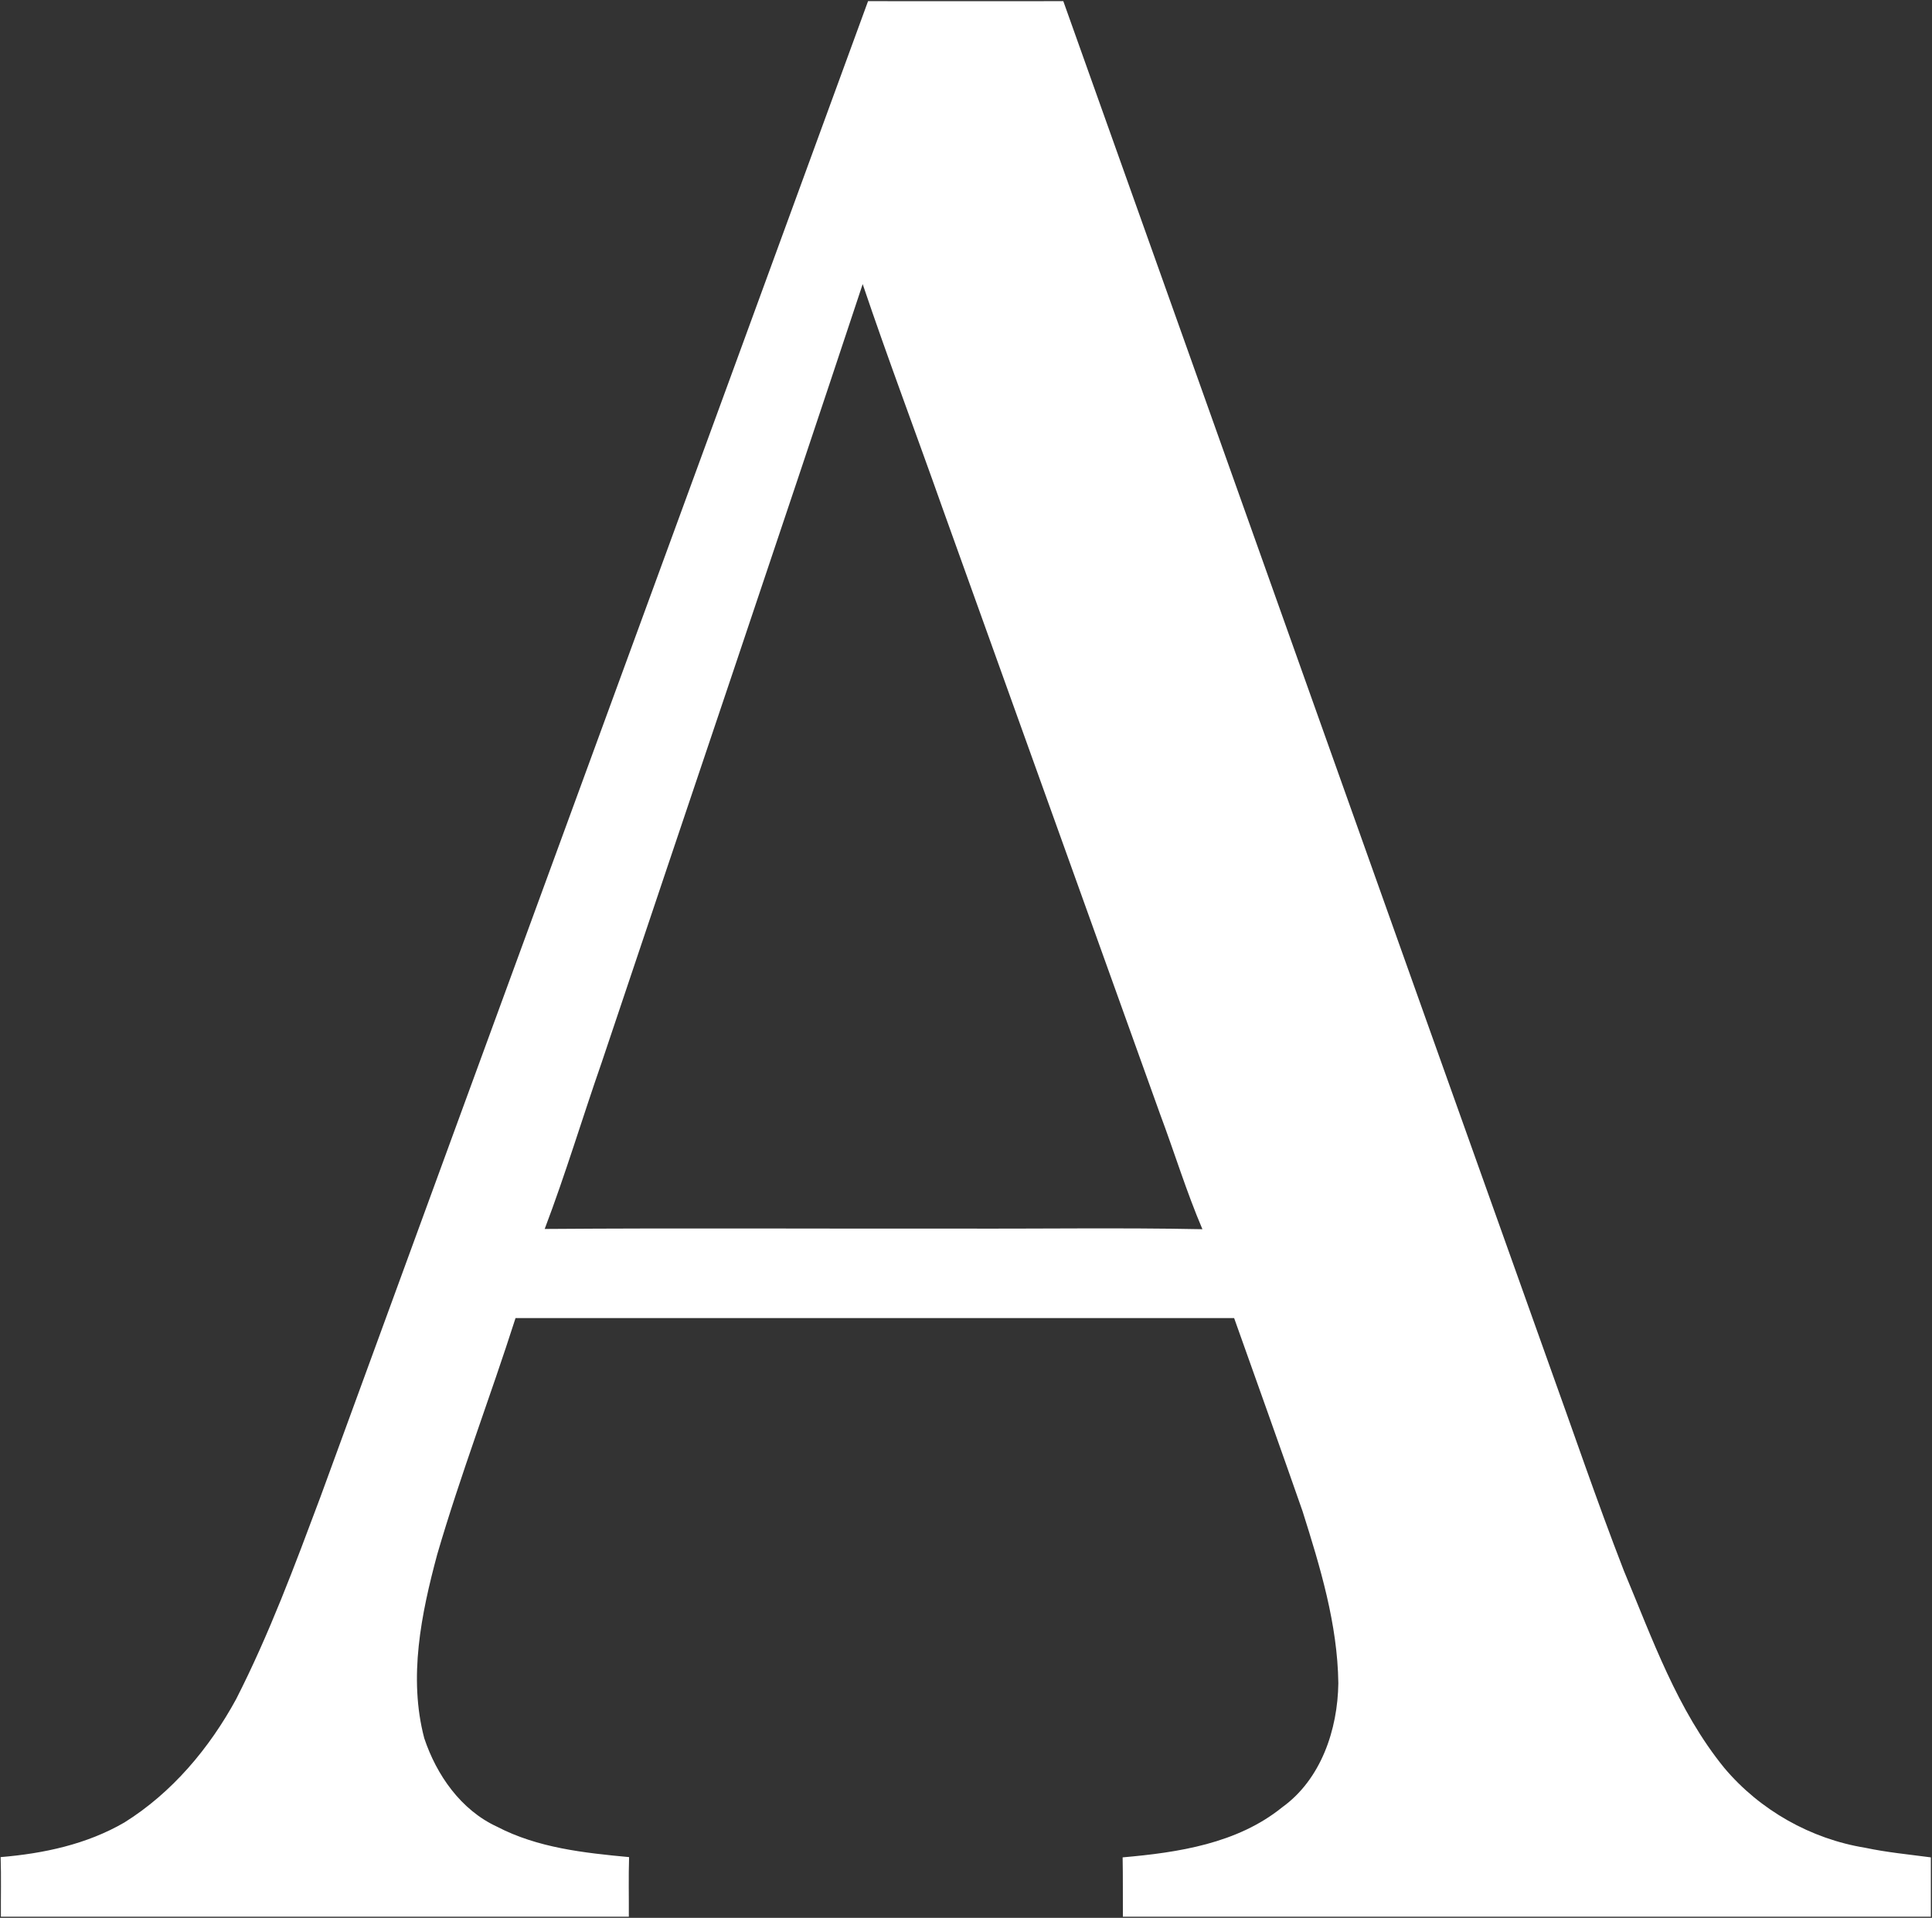 <svg version="1.2" xmlns="http://www.w3.org/2000/svg" viewBox="0 0 1511 1500" width="1511" height="1500">
	<rect x="0" y="0" width="1511" height="1500" fill="#333333" stroke="none"/>
	<title>Screenshot 202dd3-01-20 at 11-svg</title>
	<style>
		.s0 { fill: #ffffff } 
	</style>
	<g id="#000000ff">
		<path id="Layer" fill-rule="evenodd" class="s0" d="m678.9 0.9c50.9 0 101.8 0.1 152.7 0 126.2 353.8 251.9 707.8 378.2 1061.5 20 55.4 38.9 111.2 60.2 166.1 22.3 53.2 41.7 109 78.6 154.3 27.8 33 67.6 55.5 110.2 62.4 16.9 3.6 34.1 5.2 51.3 7.5q0 23.2 0 46.4-316 0-631.9 0c-0.1-15.5 0.1-31-0.2-46.4 43.5-3.8 89.7-10.8 124.7-39.1 30.5-21.9 43.5-60.8 44-97.1-0.6-46.3-14.2-90.9-28-134.6-17.6-50.4-35.6-100.7-53.5-151-187.3 0-374.7 0-562 0-19.8 61.9-43.1 122.6-61.3 185-12.5 46.5-22.6 96.1-10.1 143.6 9.6 28.8 28.7 56.2 56.9 69.2 31.8 16.6 68.1 20.5 103.3 23.8-0.5 15.5-0.1 31-0.2 46.6q-245.5 0-491.1 0c-0.1-15.6 0.3-31.1-0.2-46.6 33.6-2.8 67.4-10 96.8-27.1 37.3-23.3 66.5-58.1 87.4-96.5 25.9-50.8 45.8-104.4 65.8-157.8 142.6-390.1 285.8-780 428.4-1170.2zm-4.2 221.3c-67.3 203.1-136.1 405.8-204.1 608.7-15.1 43.3-28.3 87.4-44.6 130.3 106.8-0.8 213.6-0.1 320.3-0.3 64.7 0.3 129.5-0.8 194.1 0.5-12.5-29.3-21.9-60.1-33.1-90-56.8-158.1-113.5-316.2-170.3-474.3-20.6-58.3-42.5-116.2-62.3-174.9z"/>
	</g>
</svg>